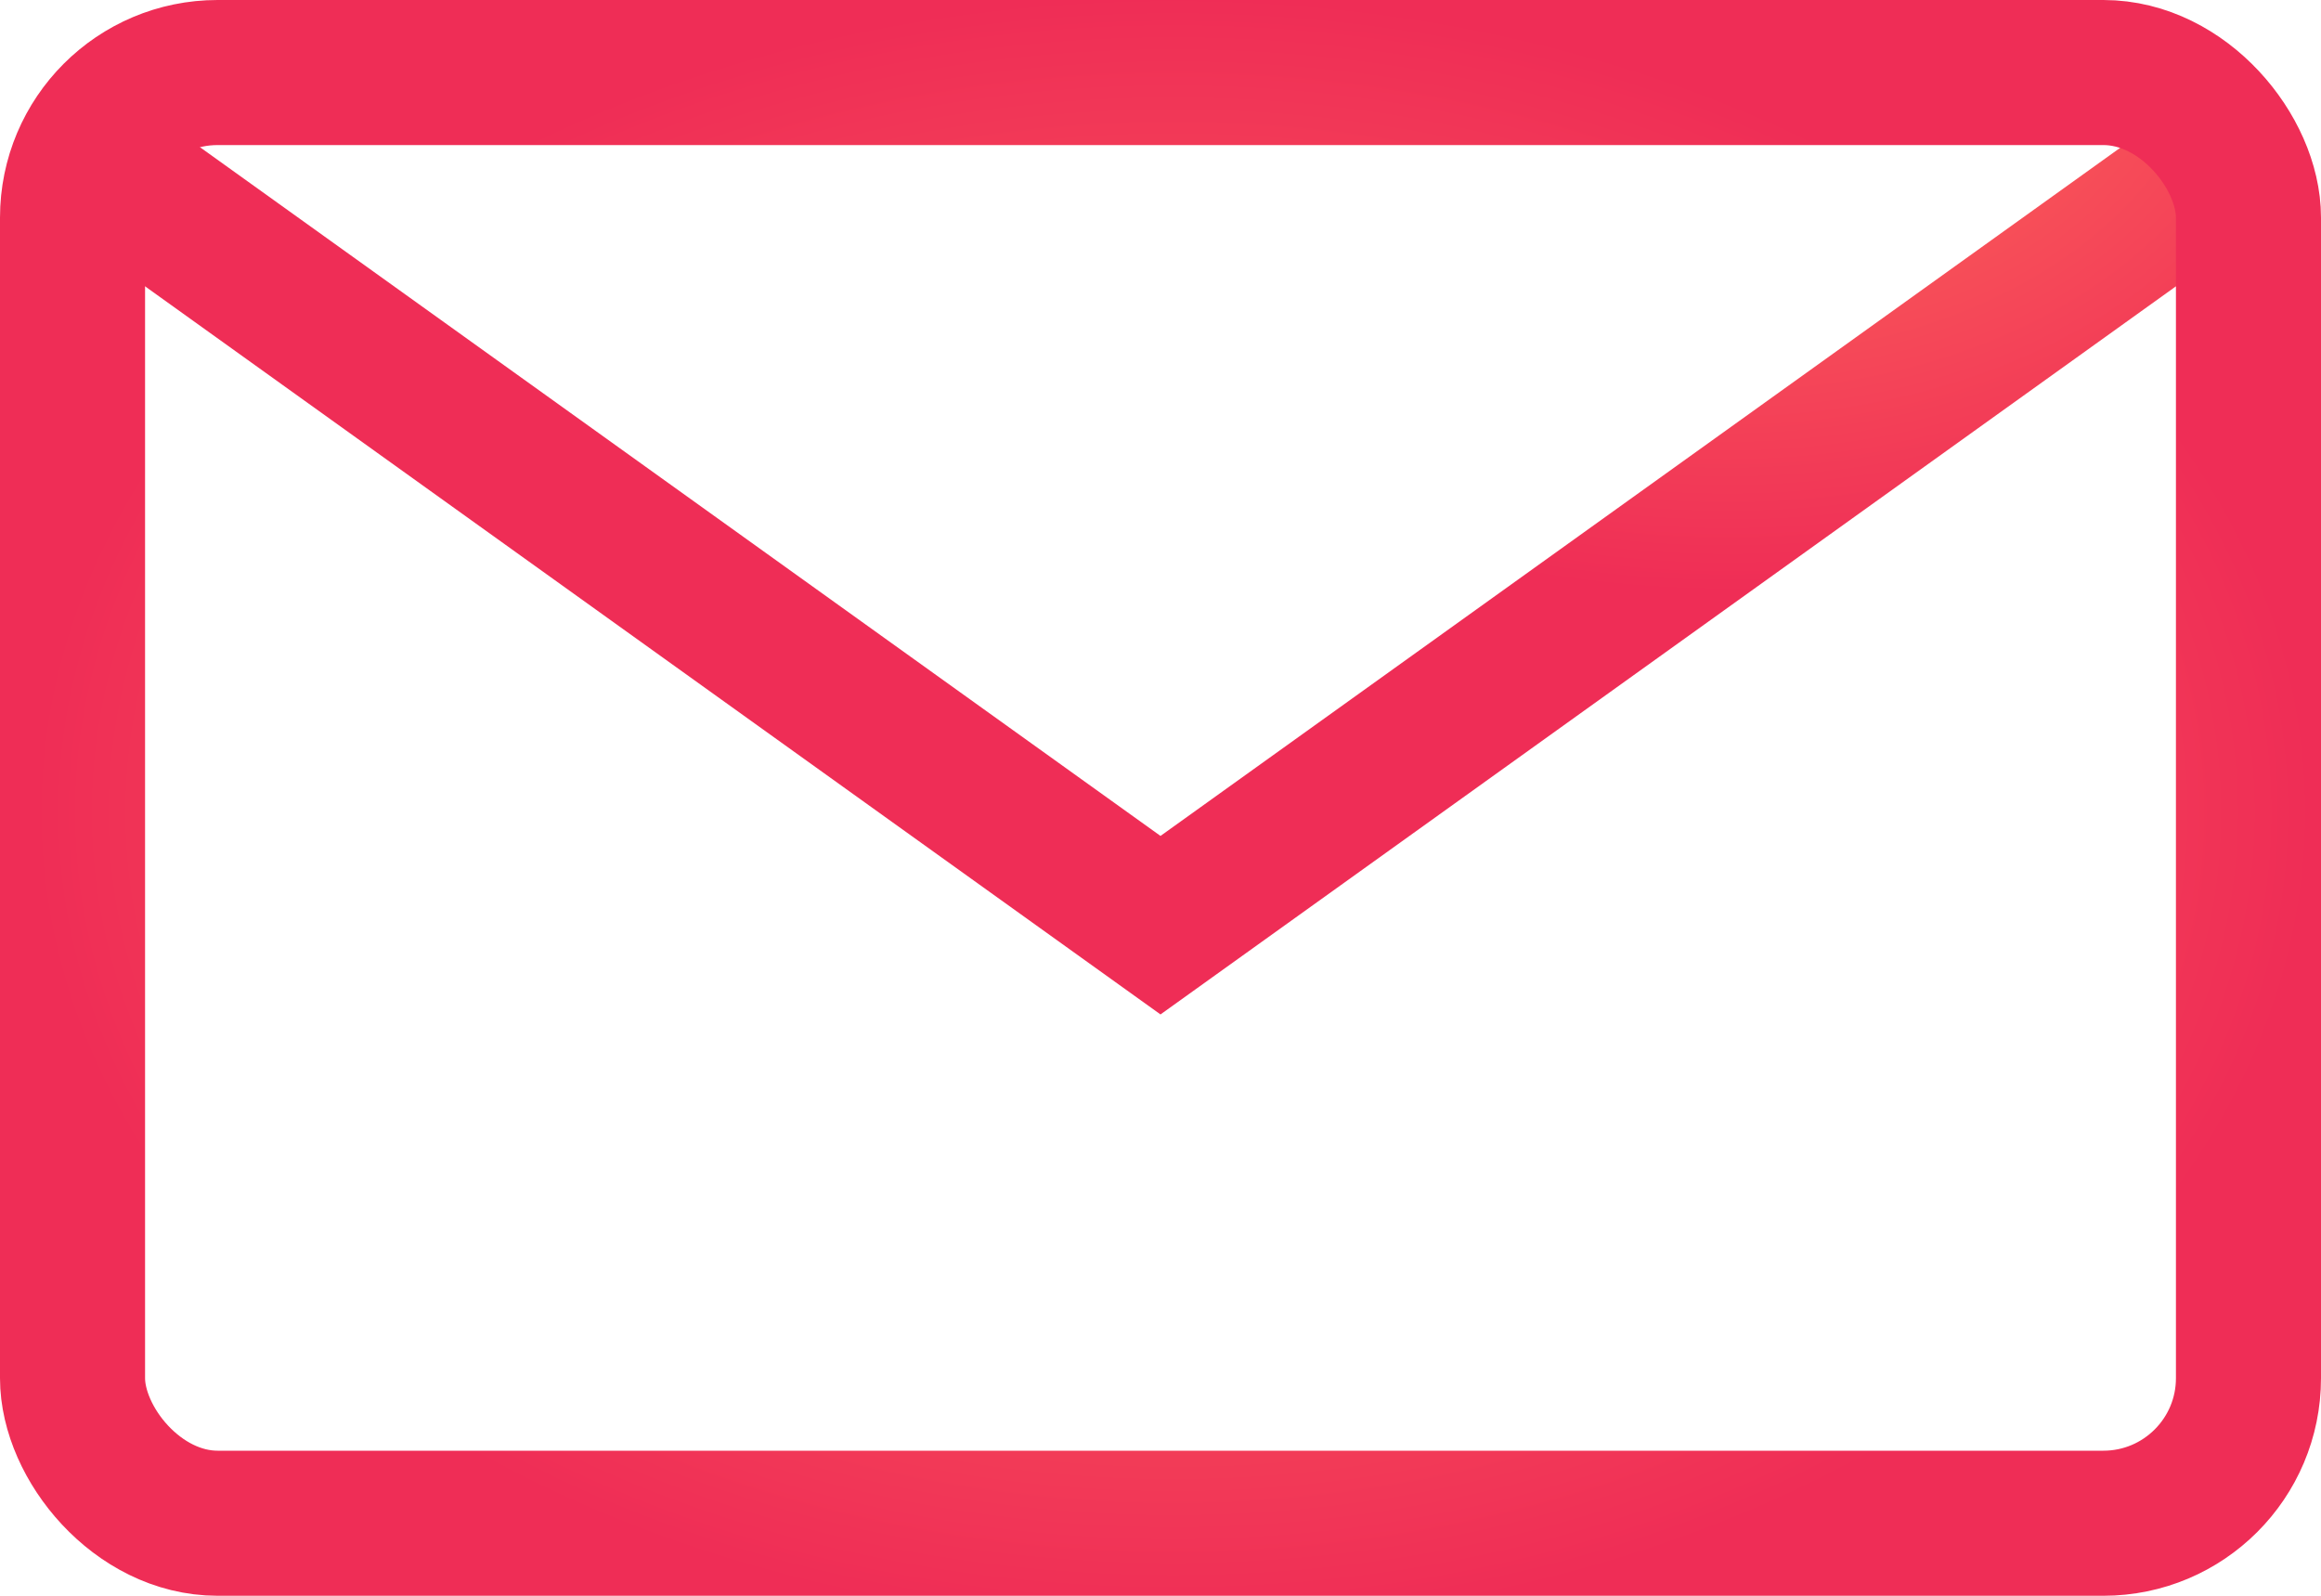 <svg id="ilustrações" xmlns="http://www.w3.org/2000/svg" xmlns:xlink="http://www.w3.org/1999/xlink" viewBox="0 0 32 22"><defs><style>.cls-1,.cls-2{fill:none;stroke-miterlimit:10;stroke-width:2px;}.cls-1{stroke:url(#radial-gradient);}.cls-2{stroke:url(#radial-gradient-2);}</style><radialGradient id="radial-gradient" cx="19503.316" cy="-20490.151" r="8.5" gradientTransform="matrix(-0.937, 0.672, -0.937, -0.672, -900.795, -26875.535)" gradientUnits="userSpaceOnUse"><stop offset="0" stop-color="#ff715b"/><stop offset="1" stop-color="#ef2d56"/></radialGradient><radialGradient id="radial-gradient-2" cx="1335.226" cy="1703.976" r="12.742" gradientTransform="translate(-1631.498 -1495.116) scale(1.234 0.884)" xlink:href="#radial-gradient"/></defs><polyline class="cls-1" points="31 2 16 12.755 1 2"/><rect class="cls-2" x="1" y="1" width="30" height="20" rx="2"/></svg>